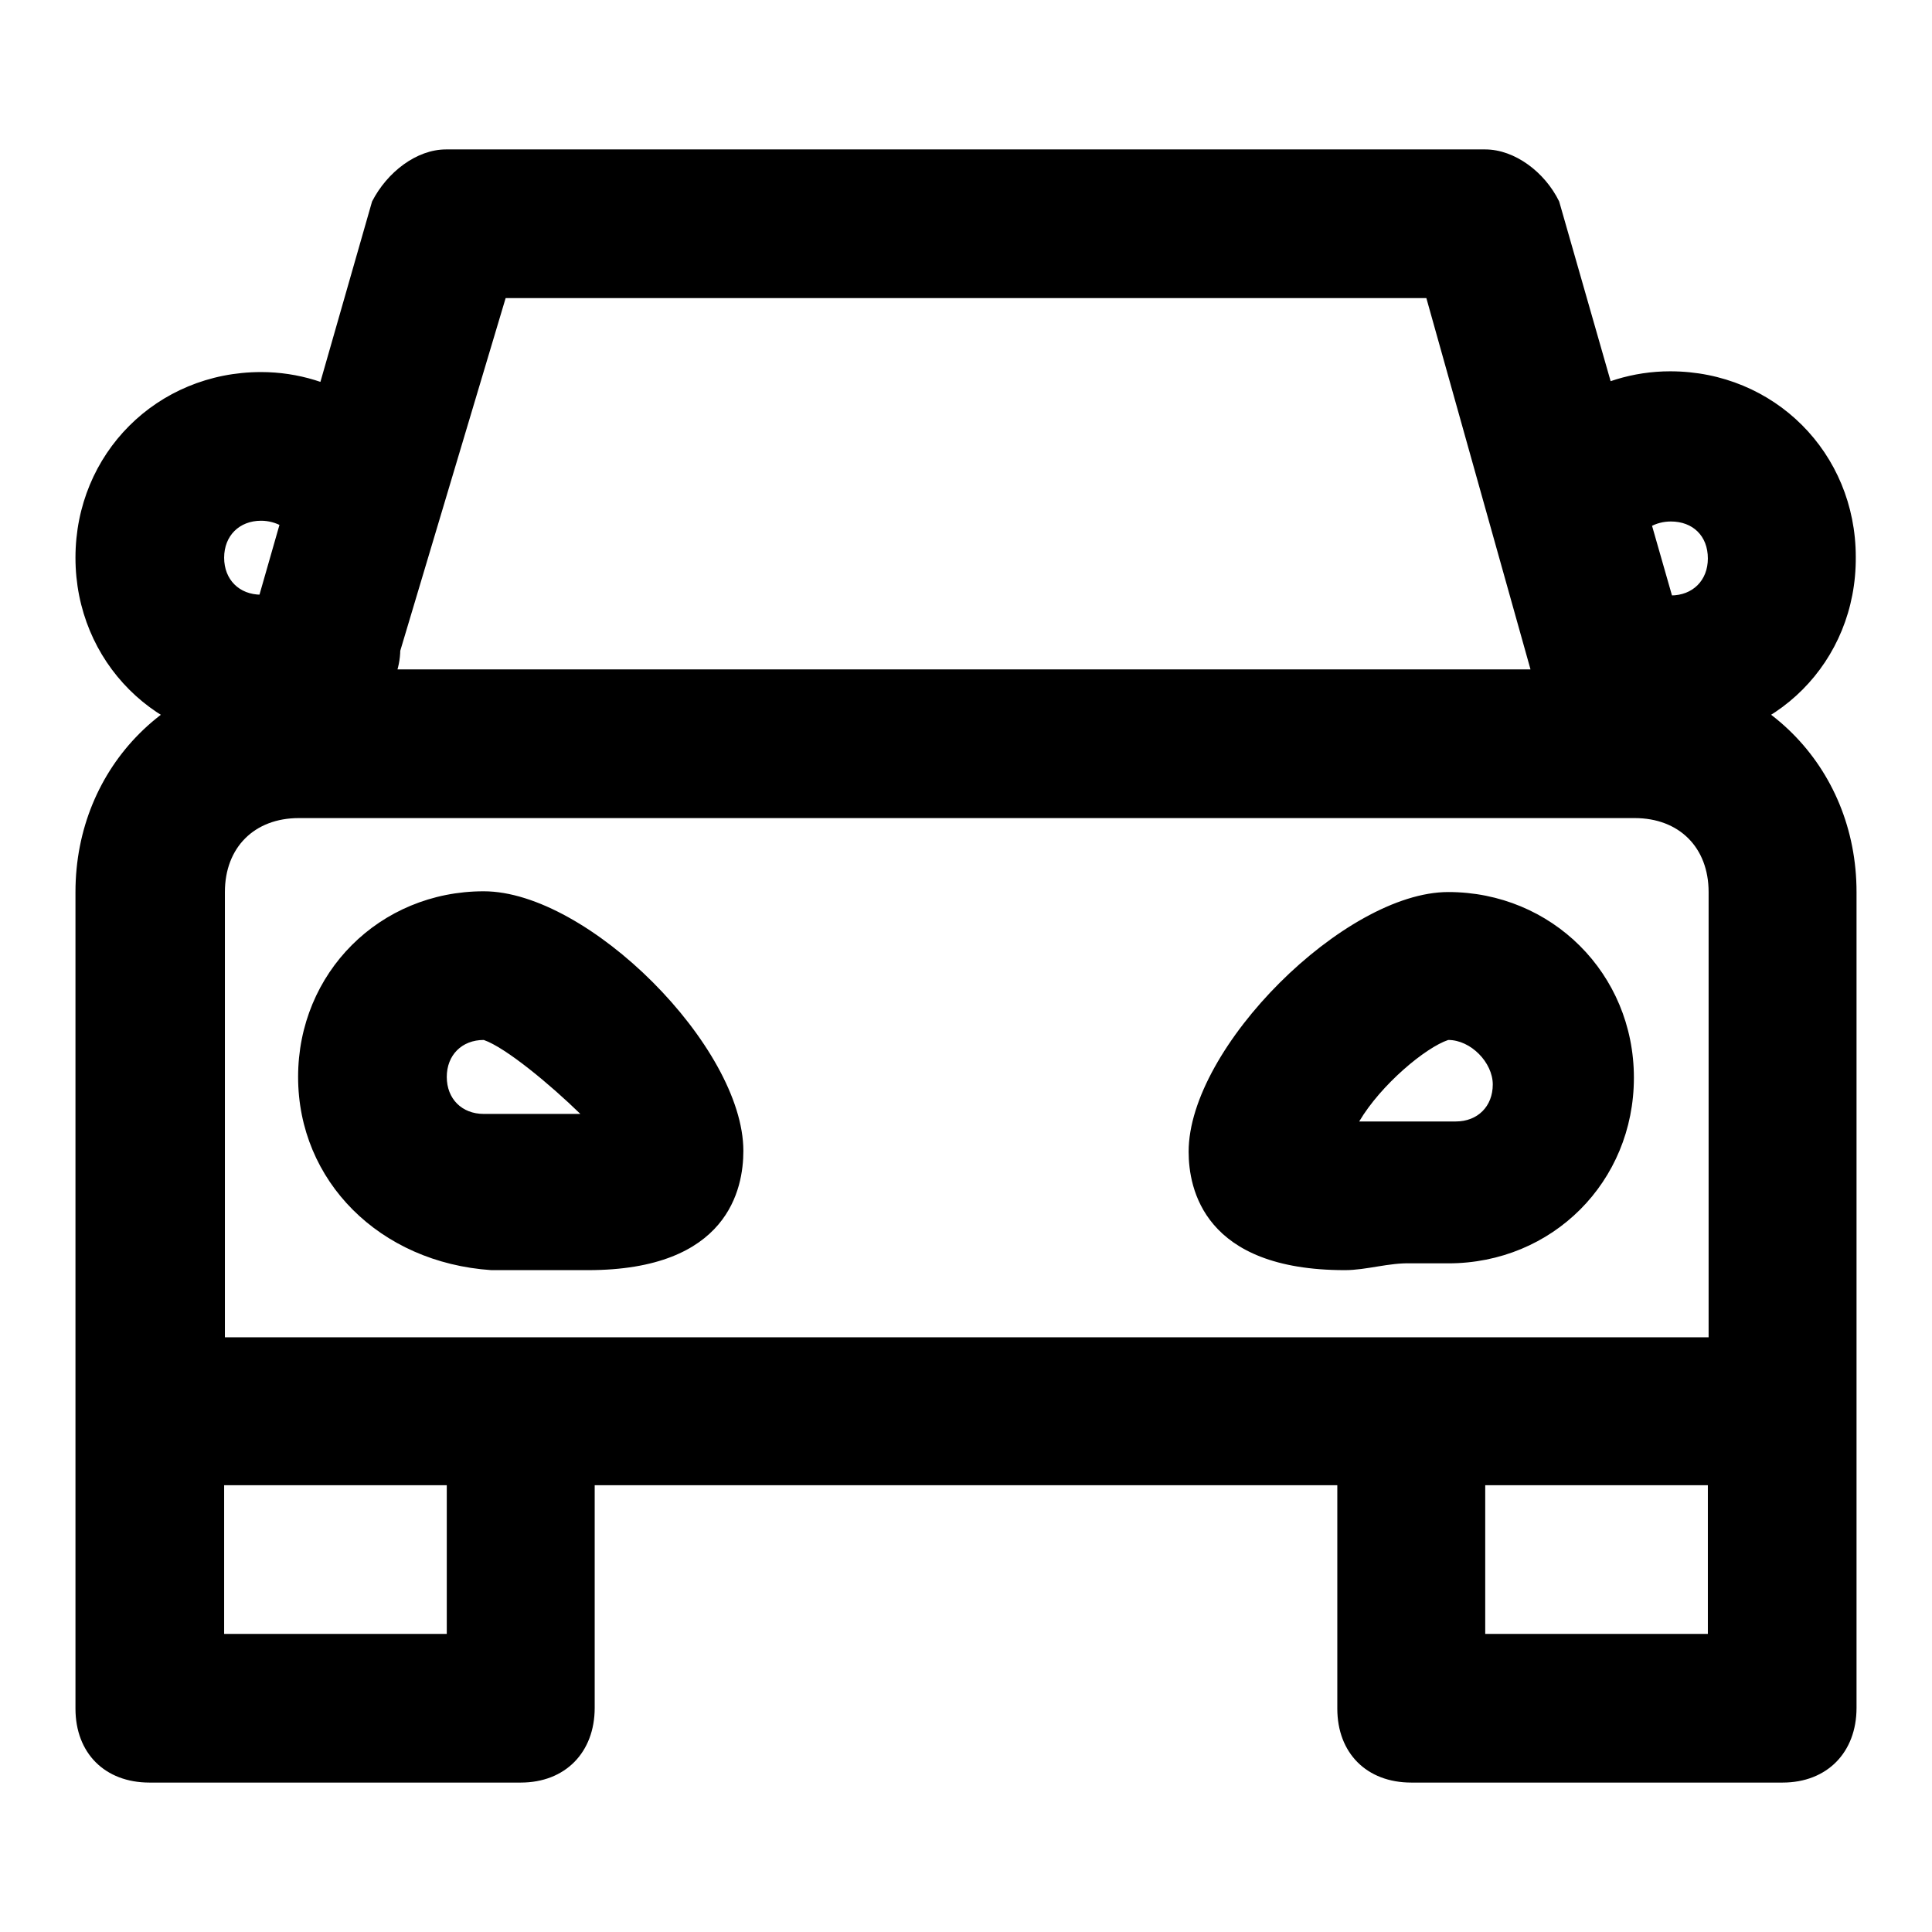 <?xml version="1.0" encoding="utf-8"?>
<!-- Svg Vector Icons : http://www.onlinewebfonts.com/icon -->
<!DOCTYPE svg PUBLIC "-//W3C//DTD SVG 1.1//EN" "http://www.w3.org/Graphics/SVG/1.1/DTD/svg11.dtd">
<svg version="1.1" xmlns="http://www.w3.org/2000/svg" xmlns:xlink="http://www.w3.org/1999/xlink" x="0px" y="0px" viewBox="0 0 256 256" enable-background="new 0 0 256 256" xml:space="preserve">
<g> <path fill="#000000" d="M236.2,196.8H19.8c-5.9,0-9.8-3.9-9.8-9.8v-68.8c0-16.7,12.8-29.5,29.5-29.5h177 c16.7,0,29.5,12.8,29.5,29.5V187C246,192.9,242.1,196.8,236.2,196.8z M29.7,177.2h196.7v-59c0-5.9-3.9-9.8-9.8-9.8h-177 c-5.9,0-9.8,3.9-9.8,9.8V177.2z M216.5,108.3h-177c-3,0-5.9-1-7.9-3.9c-2-2-2-5.9-2-8.9l19.7-68.8c2-3.9,5.9-6.9,9.8-6.9h137.7 c3.9,0,7.9,3,9.8,6.9l19.7,68.8c0,3,0,6.9-2,8.9C222.4,107.4,219.5,108.3,216.5,108.3z M52.3,88.7h150.5L189,39.5H67L52.3,88.7z  M69,236.2H19.8c-5.9,0-9.8-3.9-9.8-9.8V187c0-5.9,3.9-9.8,9.8-9.8H69c5.9,0,9.8,3.9,9.8,9.8v39.3C78.8,232.2,74.9,236.2,69,236.2z  M29.7,216.5h29.5v-19.7H29.7V216.5z M236.2,236.2H187c-5.9,0-9.8-3.9-9.8-9.8V187c0-5.9,3.9-9.8,9.8-9.8h49.2 c5.9,0,9.8,3.9,9.8,9.8v39.3C246,232.2,242.1,236.2,236.2,236.2z M196.8,216.5h29.5v-19.7h-29.5V216.5z M77.9,168.3 c-3,0-5.9,0-7.9,0s-3.9,0-4.9,0c-14.8-1-25.6-11.8-25.6-25.6s10.8-24.6,24.6-24.6c13.8,0,34.4,20.6,34.4,34.4 C98.5,157.5,96.5,168.3,77.9,168.3z M64.1,137.8c-2.9,0-4.9,2-4.9,4.9c0,2.9,2,4.9,4.9,4.9c2,0,3.9,0,6.9,0c2,0,3.9,0,5.9,0 C72.9,143.7,67,138.8,64.1,137.8z M178.2,168.3L178.2,168.3c-18.7,0-20.7-10.8-20.7-15.7c0-13.8,20.7-34.4,34.4-34.4 s24.6,10.8,24.6,24.6s-10.8,24.6-24.6,24.6c-2,0-3,0-4.9,0C184,167.3,181.1,168.3,178.2,168.3z M191.9,137.8 c-3,1-8.9,5.9-11.8,10.8c2,0,3.9,0,5.9,0s4.9,0,6.9,0c2.9,0,4.9-2,4.9-4.9C197.8,140.8,194.9,137.8,191.9,137.8z M34.6,98.5 C20.8,98.5,10,87.7,10,73.9c0-13.8,10.8-24.6,24.6-24.6c9.8,0,18.7,5.9,22.6,14.8c2,4.9,0,10.8-4.9,12.8c-1,1-2,1-3,1c0,1,1,1,2,2 c3,4.9,2,10.8-2,13.8C45.4,96.5,39.5,98.5,34.6,98.5z M34.6,69c-2.9,0-4.9,2-4.9,4.9c0,2.9,2,4.9,4.9,4.9c1,0,2,0,3-1 c2-1,3-2,4.9-2c-2-1-3-2-3-3.9C38.5,70,36.5,69,34.6,69z M221.4,98.5c-4.9,0-10.8-2-14.8-4.9c-3.9-2.9-4.9-9.8-2-13.8c1-1,2-1,2-2 c-1,0-2,0-3-1c-4.9-2-7.9-7.9-4.9-12.8c3.9-8.9,12.8-14.8,22.6-14.8c13.8,0,24.6,10.8,24.6,24.6C246,87.7,235.2,98.5,221.4,98.5z  M213.5,75.9c2,0,3.9,1,4.9,2c1,1,2,1,3,1c2.9,0,4.9-2,4.9-4.9c0-3-2-4.9-4.9-4.9c-2,0-3.9,1-4.9,3 C216.5,73.9,215.5,74.9,213.5,75.9z"/></g>
</svg>